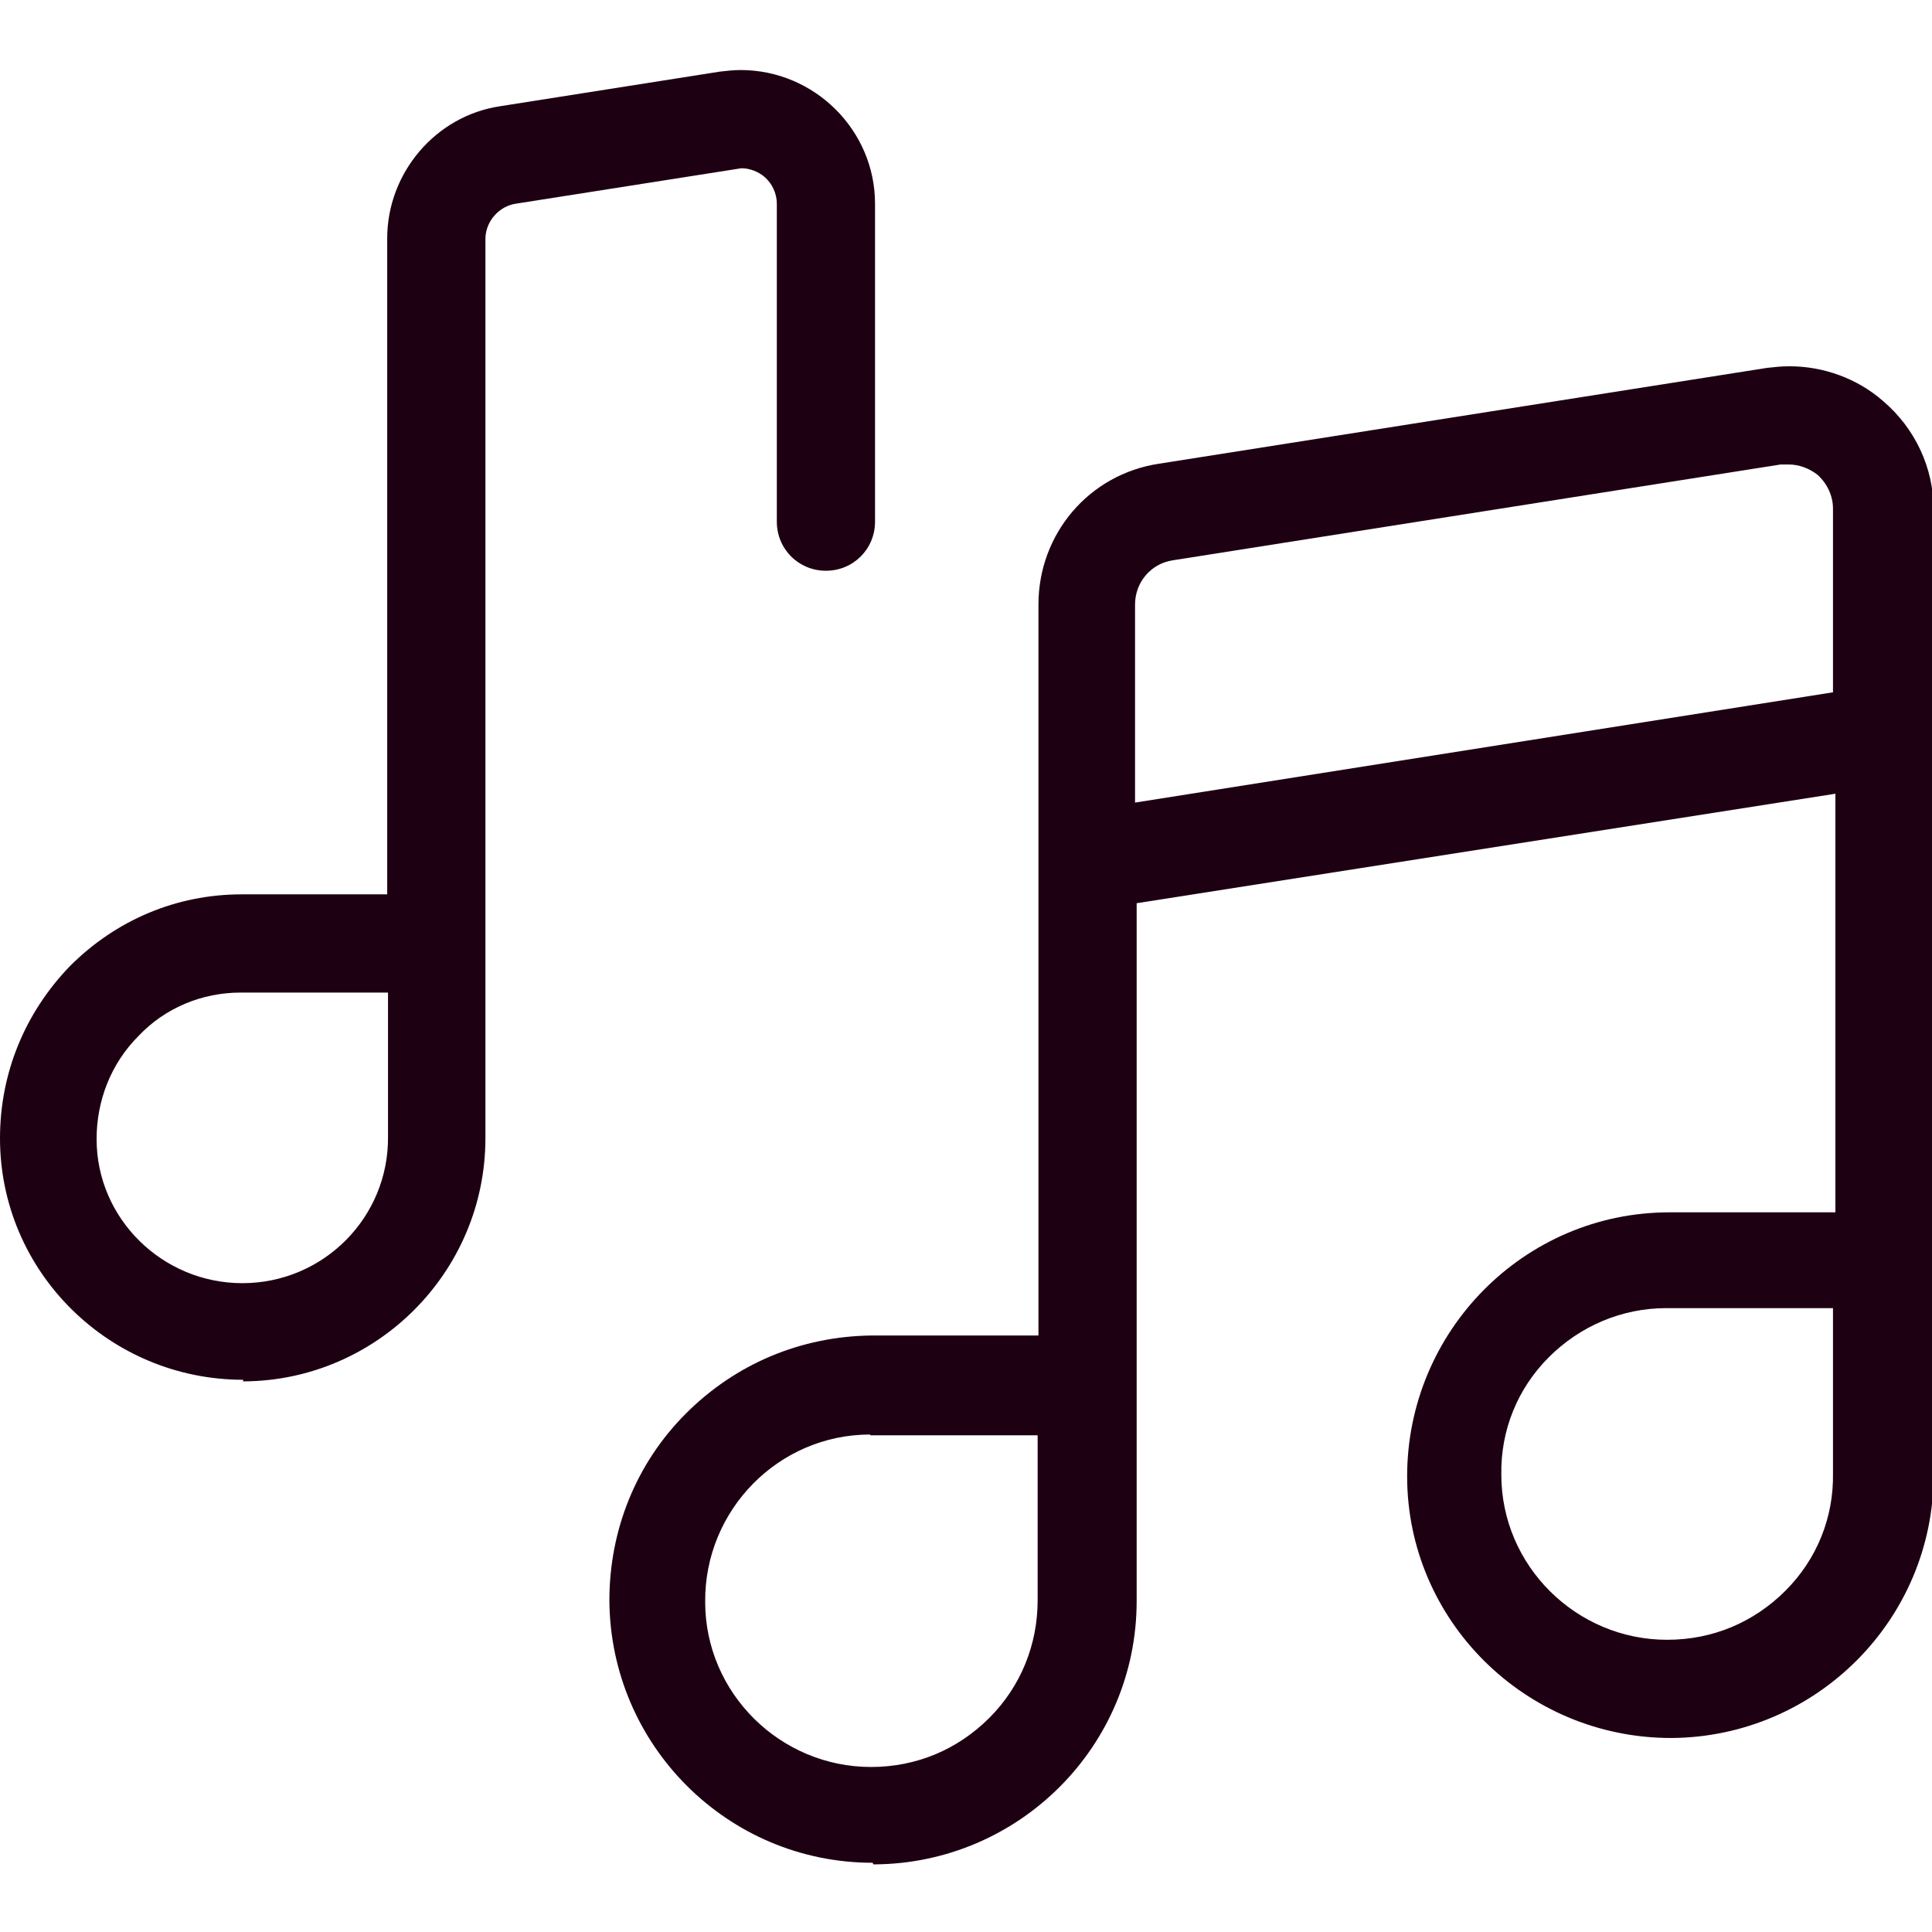 <?xml version="1.0" encoding="UTF-8"?>
<svg id="Layer_1" data-name="Layer 1" xmlns="http://www.w3.org/2000/svg" version="1.1" viewBox="0 0 24 24">
  <defs>
    <style>
      .cls-1 {
        fill: #1e0013;
        stroke-width: 0px;
      }
    </style>
  </defs>
  <path class="cls-1" d="M10.84,23.14c-1.8,0-3.26-1.46-3.27-3.26,0-.87.33-1.7.95-2.32s1.43-.96,2.31-.97h2.07V7.51c0-.88.63-1.62,1.5-1.75l7.55-1.19c.09-.01.18-.02.28-.02.42,0,.84.15,1.16.43.4.34.63.83.63,1.35v11.99c0,1.8-1.46,3.26-3.26,3.27-1.81,0-3.28-1.46-3.28-3.25,0-1.8,1.45-3.28,3.26-3.28h2.06v-5.2l-8.68,1.36v8.67c0,1.8-1.46,3.26-3.26,3.27h-.01ZM10.81,17.82c-1.14,0-2.06.94-2.05,2.08,0,1.13.93,2.05,2.06,2.05.57,0,1.08-.22,1.47-.61.39-.39.6-.91.6-1.46v-2.05s-2.08,0-2.08,0ZM20.7,16.25c-.55,0-1.07.22-1.46.61-.39.39-.6.91-.59,1.46,0,1.13.93,2.05,2.06,2.05.57,0,1.08-.22,1.47-.61s.6-.91.59-1.46v-2.05s-2.08,0-2.08,0ZM22.12,5.77l-7.55,1.19c-.27.04-.47.27-.47.55v2.46l8.67-1.37v-2.28c0-.16-.07-.31-.19-.42-.1-.08-.23-.13-.36-.13h-.1Z"/>
  <path class="cls-1" d="M3.02,17.14C1.36,17.14,0,15.8,0,14.14c0-.81.31-1.56.87-2.14.57-.57,1.32-.89,2.13-.89h1.81V2.96c0-.81.6-1.52,1.4-1.64l2.73-.43c.09-.01.17-.02.26-.02.92,0,1.67.75,1.67,1.66v3.95c0,.34-.27.61-.61.61s-.61-.27-.61-.61v-3.95c0-.13-.06-.25-.15-.33h0c-.08-.07-.19-.11-.29-.11l-2.8.44c-.21.03-.38.22-.38.44v11.17c0,1.66-1.35,3.01-3,3.02h-.01ZM2.99,12.33c-.48,0-.94.19-1.27.54-.34.34-.52.8-.52,1.28,0,.99.82,1.79,1.81,1.79,1.01,0,1.82-.82,1.81-1.82v-1.79h-1.82Z"/>
</svg>
